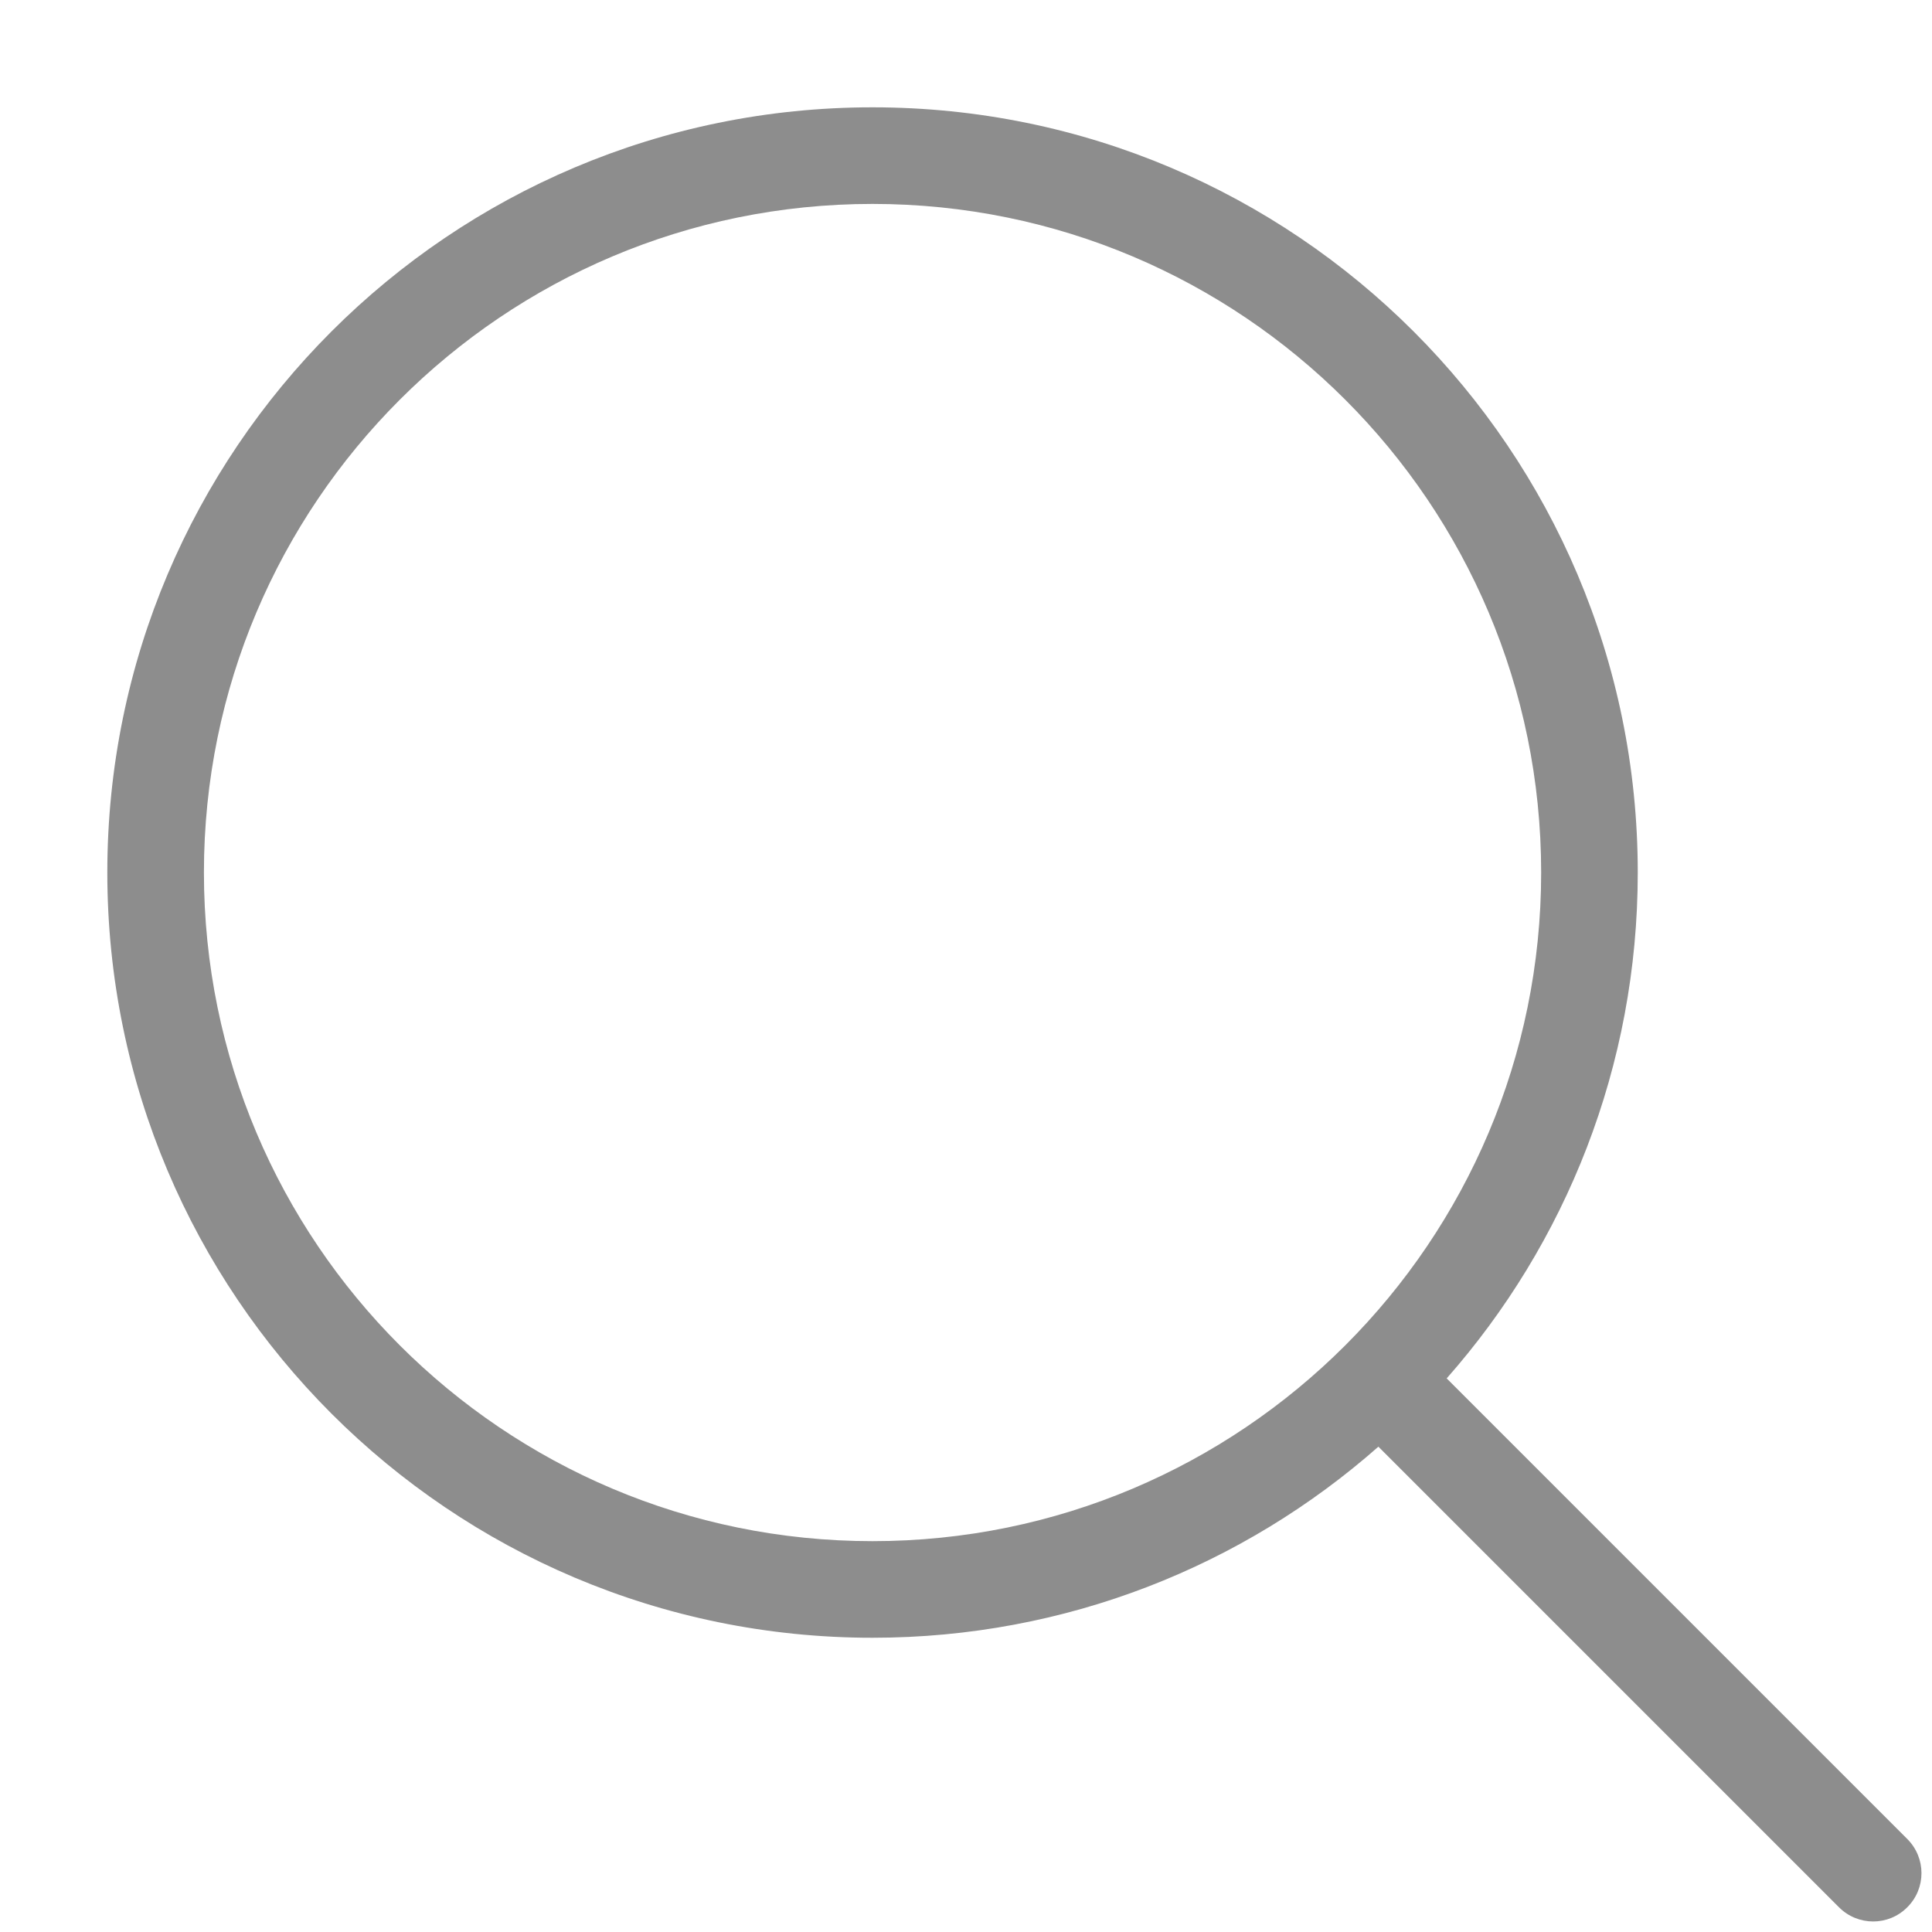 <svg width="20" height="20" viewBox="0 0 20 20" fill="none" xmlns="http://www.w3.org/2000/svg">
<path fill-rule="evenodd" clip-rule="evenodd" d="M15.954 9.032C15.954 12.855 12.855 15.954 9.032 15.954C5.21 15.954 2.111 12.855 2.111 9.032C2.111 5.21 5.21 2.111 9.032 2.111C12.855 2.111 15.954 5.21 15.954 9.032ZM14.269 14.976C12.873 16.207 11.04 16.954 9.032 16.954C4.658 16.954 1.111 13.407 1.111 9.032C1.111 4.658 4.658 1.111 9.032 1.111C13.407 1.111 16.954 4.658 16.954 9.032C16.954 11.04 16.207 12.873 14.976 14.269L19.744 19.037C19.94 19.233 19.94 19.549 19.744 19.744C19.549 19.94 19.233 19.94 19.037 19.744L14.269 14.976Z" fill="#8D8D8D"/>
</svg>
